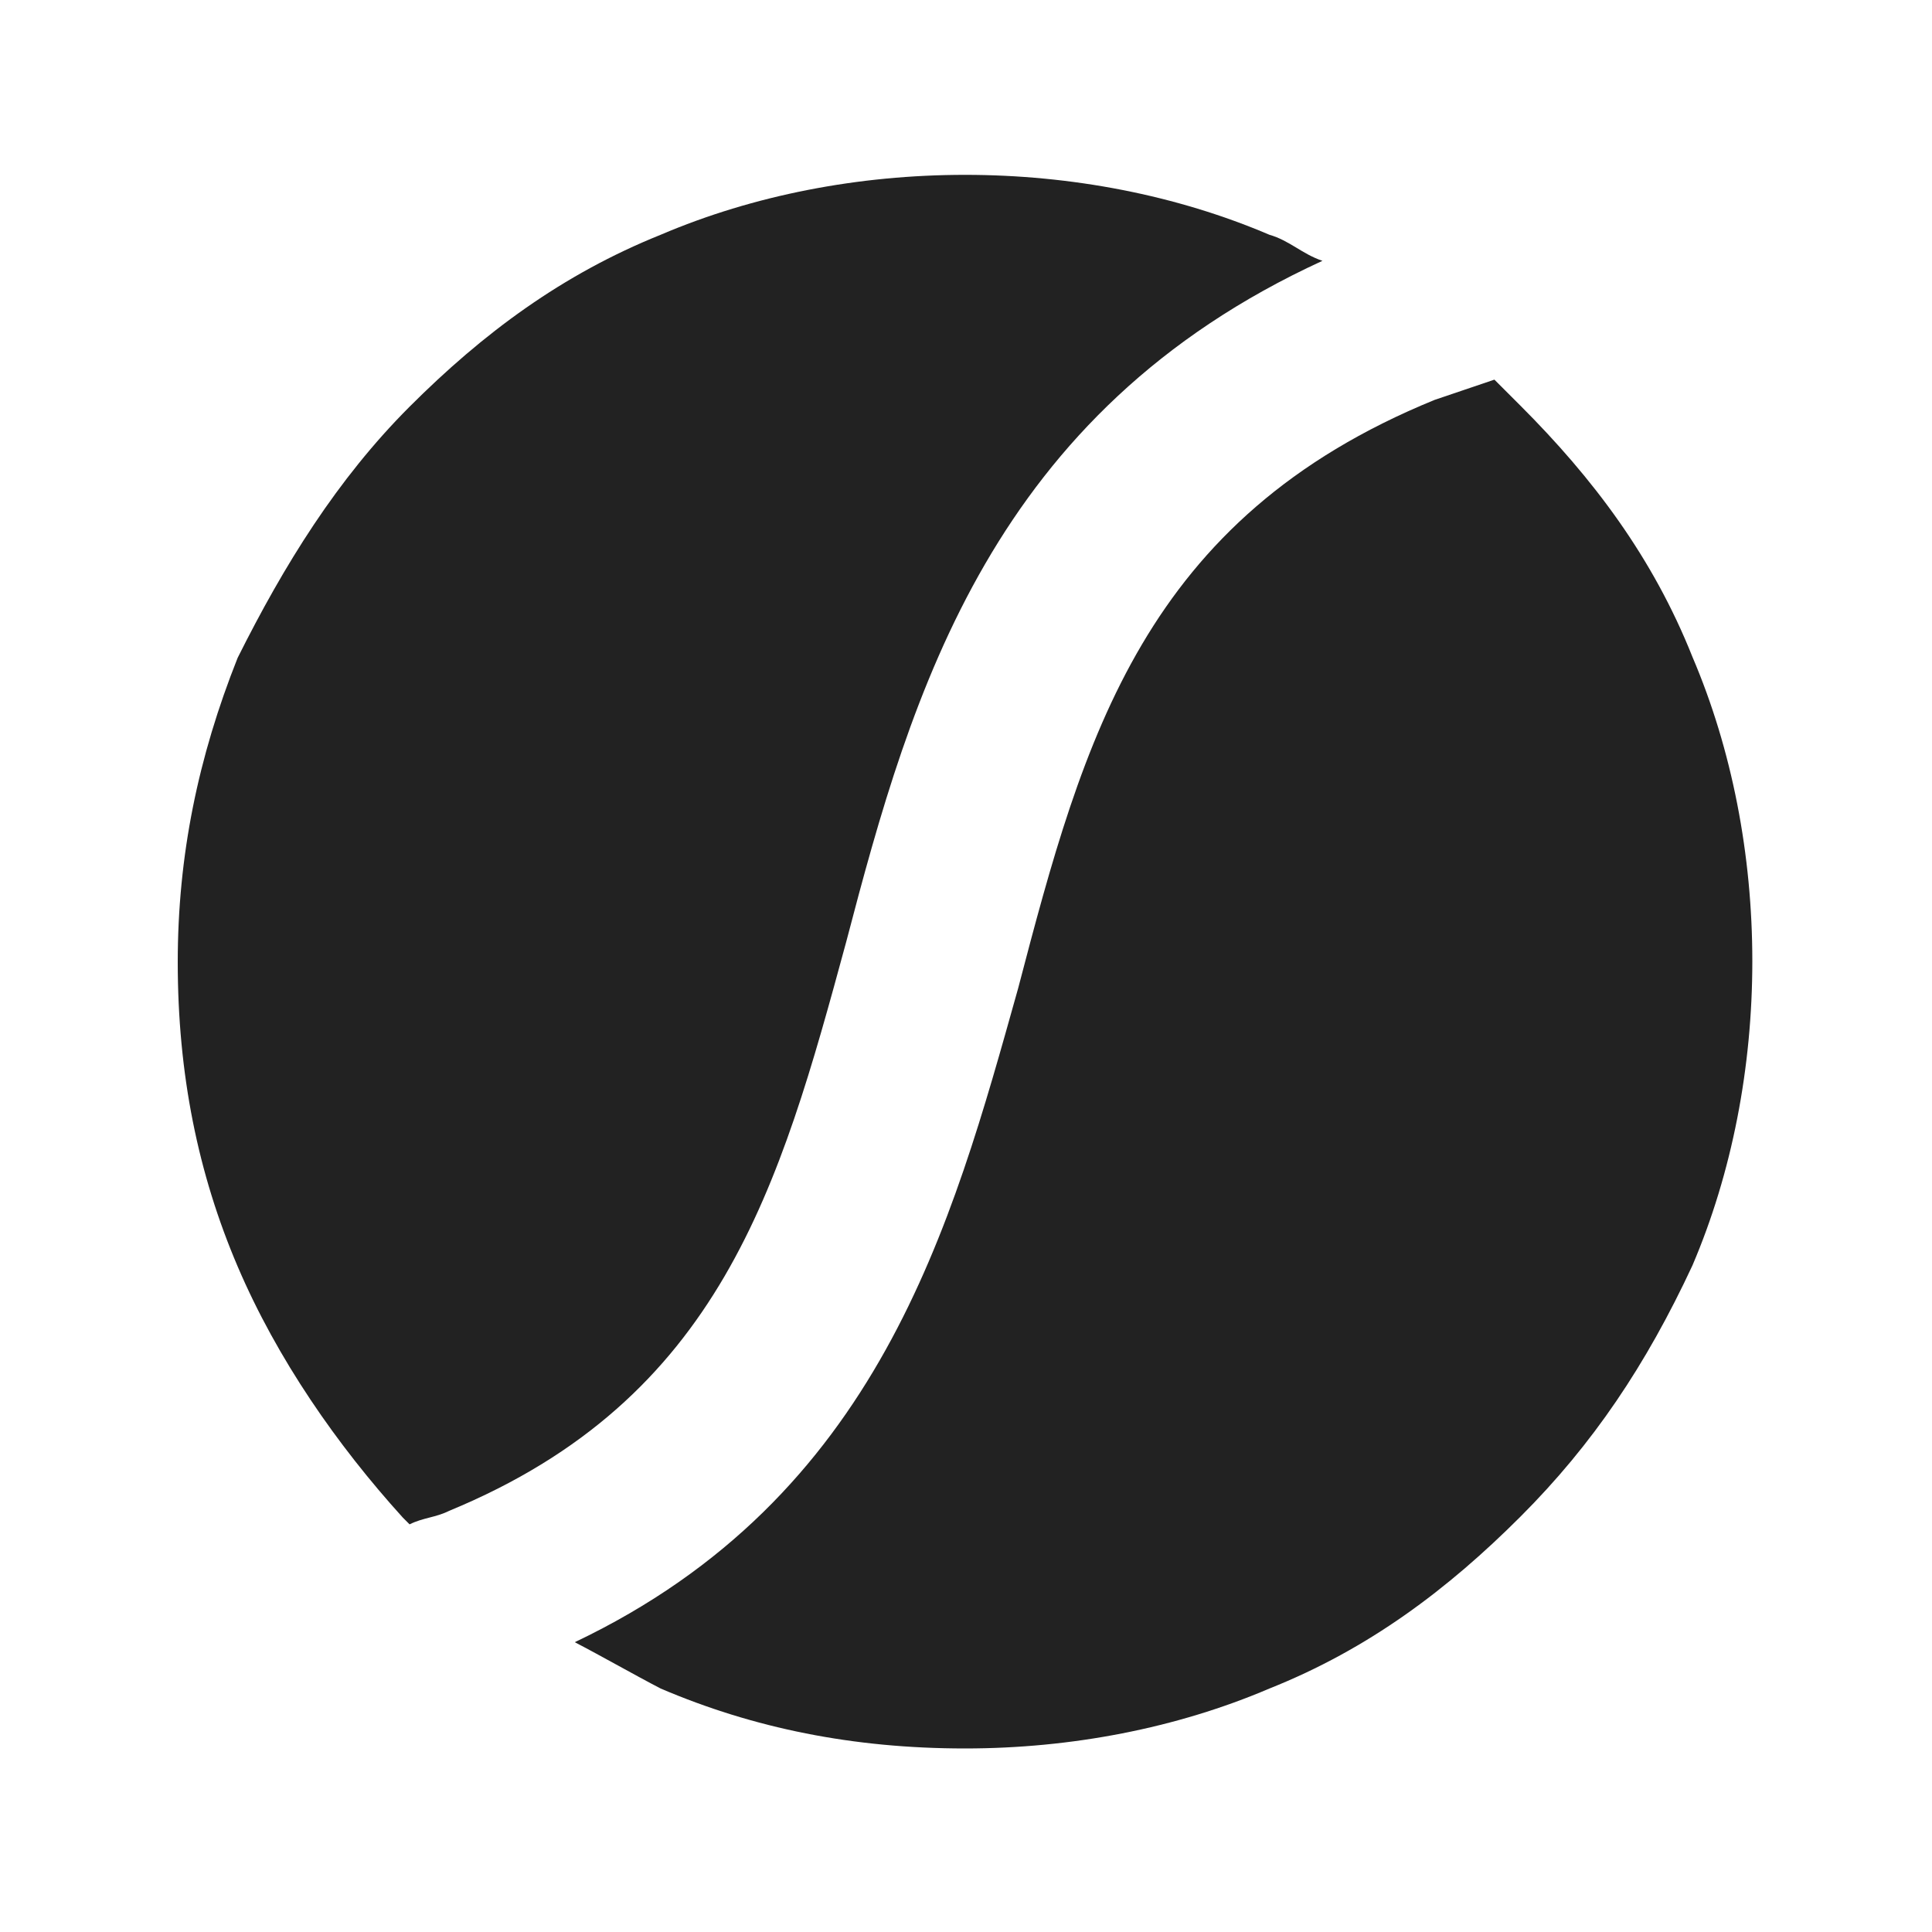 <?xml version="1.0" encoding="utf-8"?>
<!-- Generator: Adobe Illustrator 26.5.0, SVG Export Plug-In . SVG Version: 6.00 Build 0)  -->
<svg version="1.1" id="レイヤー_1" xmlns="http://www.w3.org/2000/svg" xmlns:xlink="http://www.w3.org/1999/xlink" x="0px"
	 y="0px" viewBox="0 0 200 200" style="enable-background:new 0 0 200 200;" xml:space="preserve">
<style type="text/css">
	.st0{fill:#222222;}
</style>
<g>
	<path class="st0" d="M42.4,42.1c-7.5,7.5-13,16.4-17.8,26c-4.1,10.3-6.2,20.5-6.2,31.5c0,11.6,2.1,21.9,6.2,31.5s10.3,18.5,17.1,26
		l0.7,0.7c1.4-0.7,2.7-0.7,4.1-1.4c28.1-11.6,34.2-33.5,41.1-58.9c6.8-26,15.1-54.8,49.3-70.5c-2.1-0.7-3.4-2.1-5.5-2.7
		c-9.6-4.1-20.5-6.2-31.5-6.2S78,20.2,68.4,24.3C58.2,28.4,50,34.5,42.4,42.1z"/>
	<path class="st0" d="M99.9,181c11,0,21.9-2.1,31.5-6.2c10.3-4.1,18.5-10.3,26-17.8c7.5-7.5,13-15.7,17.8-26
		c4.1-9.6,6.2-20.5,6.2-31.5s-2.1-21.9-6.2-31.5c-4.1-10.3-10.3-18.5-17.8-26c-0.7-0.7-2.1-2.1-2.7-2.7c-2.1,0.7-4.1,1.4-6.2,2.1
		c-30.1,12.3-36.3,34.9-43.1,60.9C98.5,126.9,91,155,59.5,170c2.7,1.4,6.2,3.4,8.9,4.8C78,178.9,88.3,181,99.9,181z"/>
</g>
</svg>

